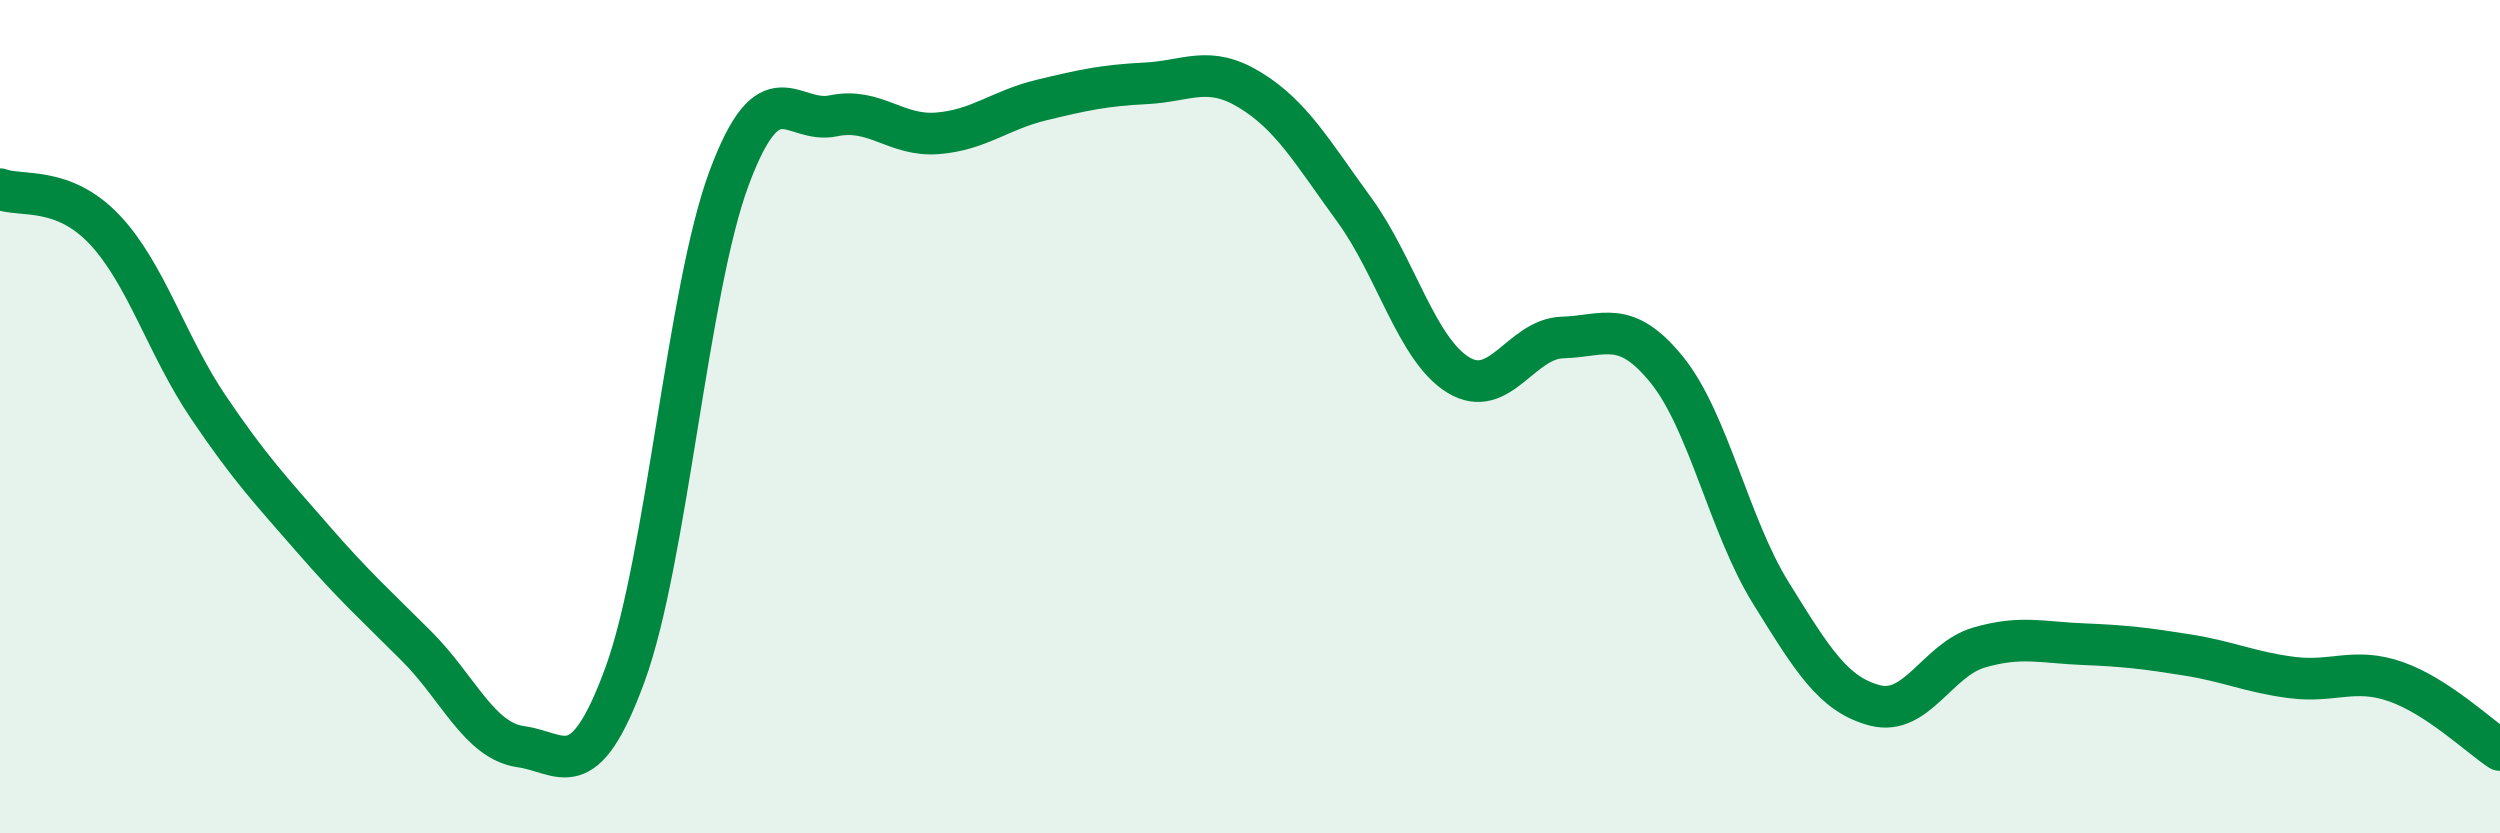 
    <svg width="60" height="20" viewBox="0 0 60 20" xmlns="http://www.w3.org/2000/svg">
      <path
        d="M 0,4.54 C 0.5,4.73 1.5,4.45 2.5,5.5 C 3.5,6.55 4,8.29 5,9.77 C 6,11.25 6.5,11.77 7.5,12.92 C 8.5,14.07 9,14.51 10,15.51 C 11,16.51 11.5,17.78 12.5,17.92 C 13.5,18.06 14,18.92 15,16.19 C 16,13.46 16.5,6.95 17.5,4.27 C 18.5,1.59 19,2.99 20,2.78 C 21,2.57 21.5,3.28 22.5,3.2 C 23.5,3.12 24,2.64 25,2.4 C 26,2.16 26.5,2.05 27.5,2 C 28.5,1.95 29,1.55 30,2.16 C 31,2.77 31.5,3.66 32.5,5.03 C 33.5,6.4 34,8.39 35,9 C 36,9.61 36.5,8.13 37.5,8.1 C 38.5,8.07 39,7.64 40,8.87 C 41,10.1 41.5,12.62 42.5,14.23 C 43.5,15.84 44,16.67 45,16.93 C 46,17.19 46.5,15.83 47.5,15.54 C 48.5,15.25 49,15.42 50,15.46 C 51,15.5 51.5,15.56 52.5,15.72 C 53.5,15.88 54,16.13 55,16.26 C 56,16.39 56.5,16.01 57.5,16.36 C 58.5,16.71 59.5,17.67 60,18L60 20L0 20Z"
        fill="#008740"
        opacity="0.1"
        stroke-linecap="round"
        stroke-linejoin="round"
      />
      <path
        d="M 0,4.54 C 0.5,4.73 1.5,4.45 2.5,5.5 C 3.5,6.55 4,8.29 5,9.77 C 6,11.25 6.5,11.77 7.5,12.92 C 8.5,14.07 9,14.51 10,15.51 C 11,16.51 11.5,17.78 12.5,17.92 C 13.5,18.06 14,18.92 15,16.19 C 16,13.46 16.5,6.95 17.5,4.27 C 18.5,1.59 19,2.99 20,2.78 C 21,2.57 21.5,3.28 22.5,3.2 C 23.5,3.12 24,2.64 25,2.4 C 26,2.16 26.5,2.05 27.5,2 C 28.5,1.95 29,1.55 30,2.16 C 31,2.77 31.5,3.66 32.5,5.03 C 33.5,6.4 34,8.39 35,9 C 36,9.61 36.5,8.13 37.5,8.1 C 38.5,8.07 39,7.64 40,8.87 C 41,10.1 41.5,12.62 42.5,14.23 C 43.5,15.84 44,16.67 45,16.93 C 46,17.19 46.5,15.83 47.5,15.54 C 48.5,15.25 49,15.42 50,15.46 C 51,15.5 51.5,15.56 52.5,15.72 C 53.5,15.88 54,16.13 55,16.26 C 56,16.39 56.5,16.01 57.5,16.36 C 58.5,16.71 59.5,17.67 60,18"
        stroke="#008740"
        stroke-width="1"
        fill="none"
        stroke-linecap="round"
        stroke-linejoin="round"
      />
    </svg>
  